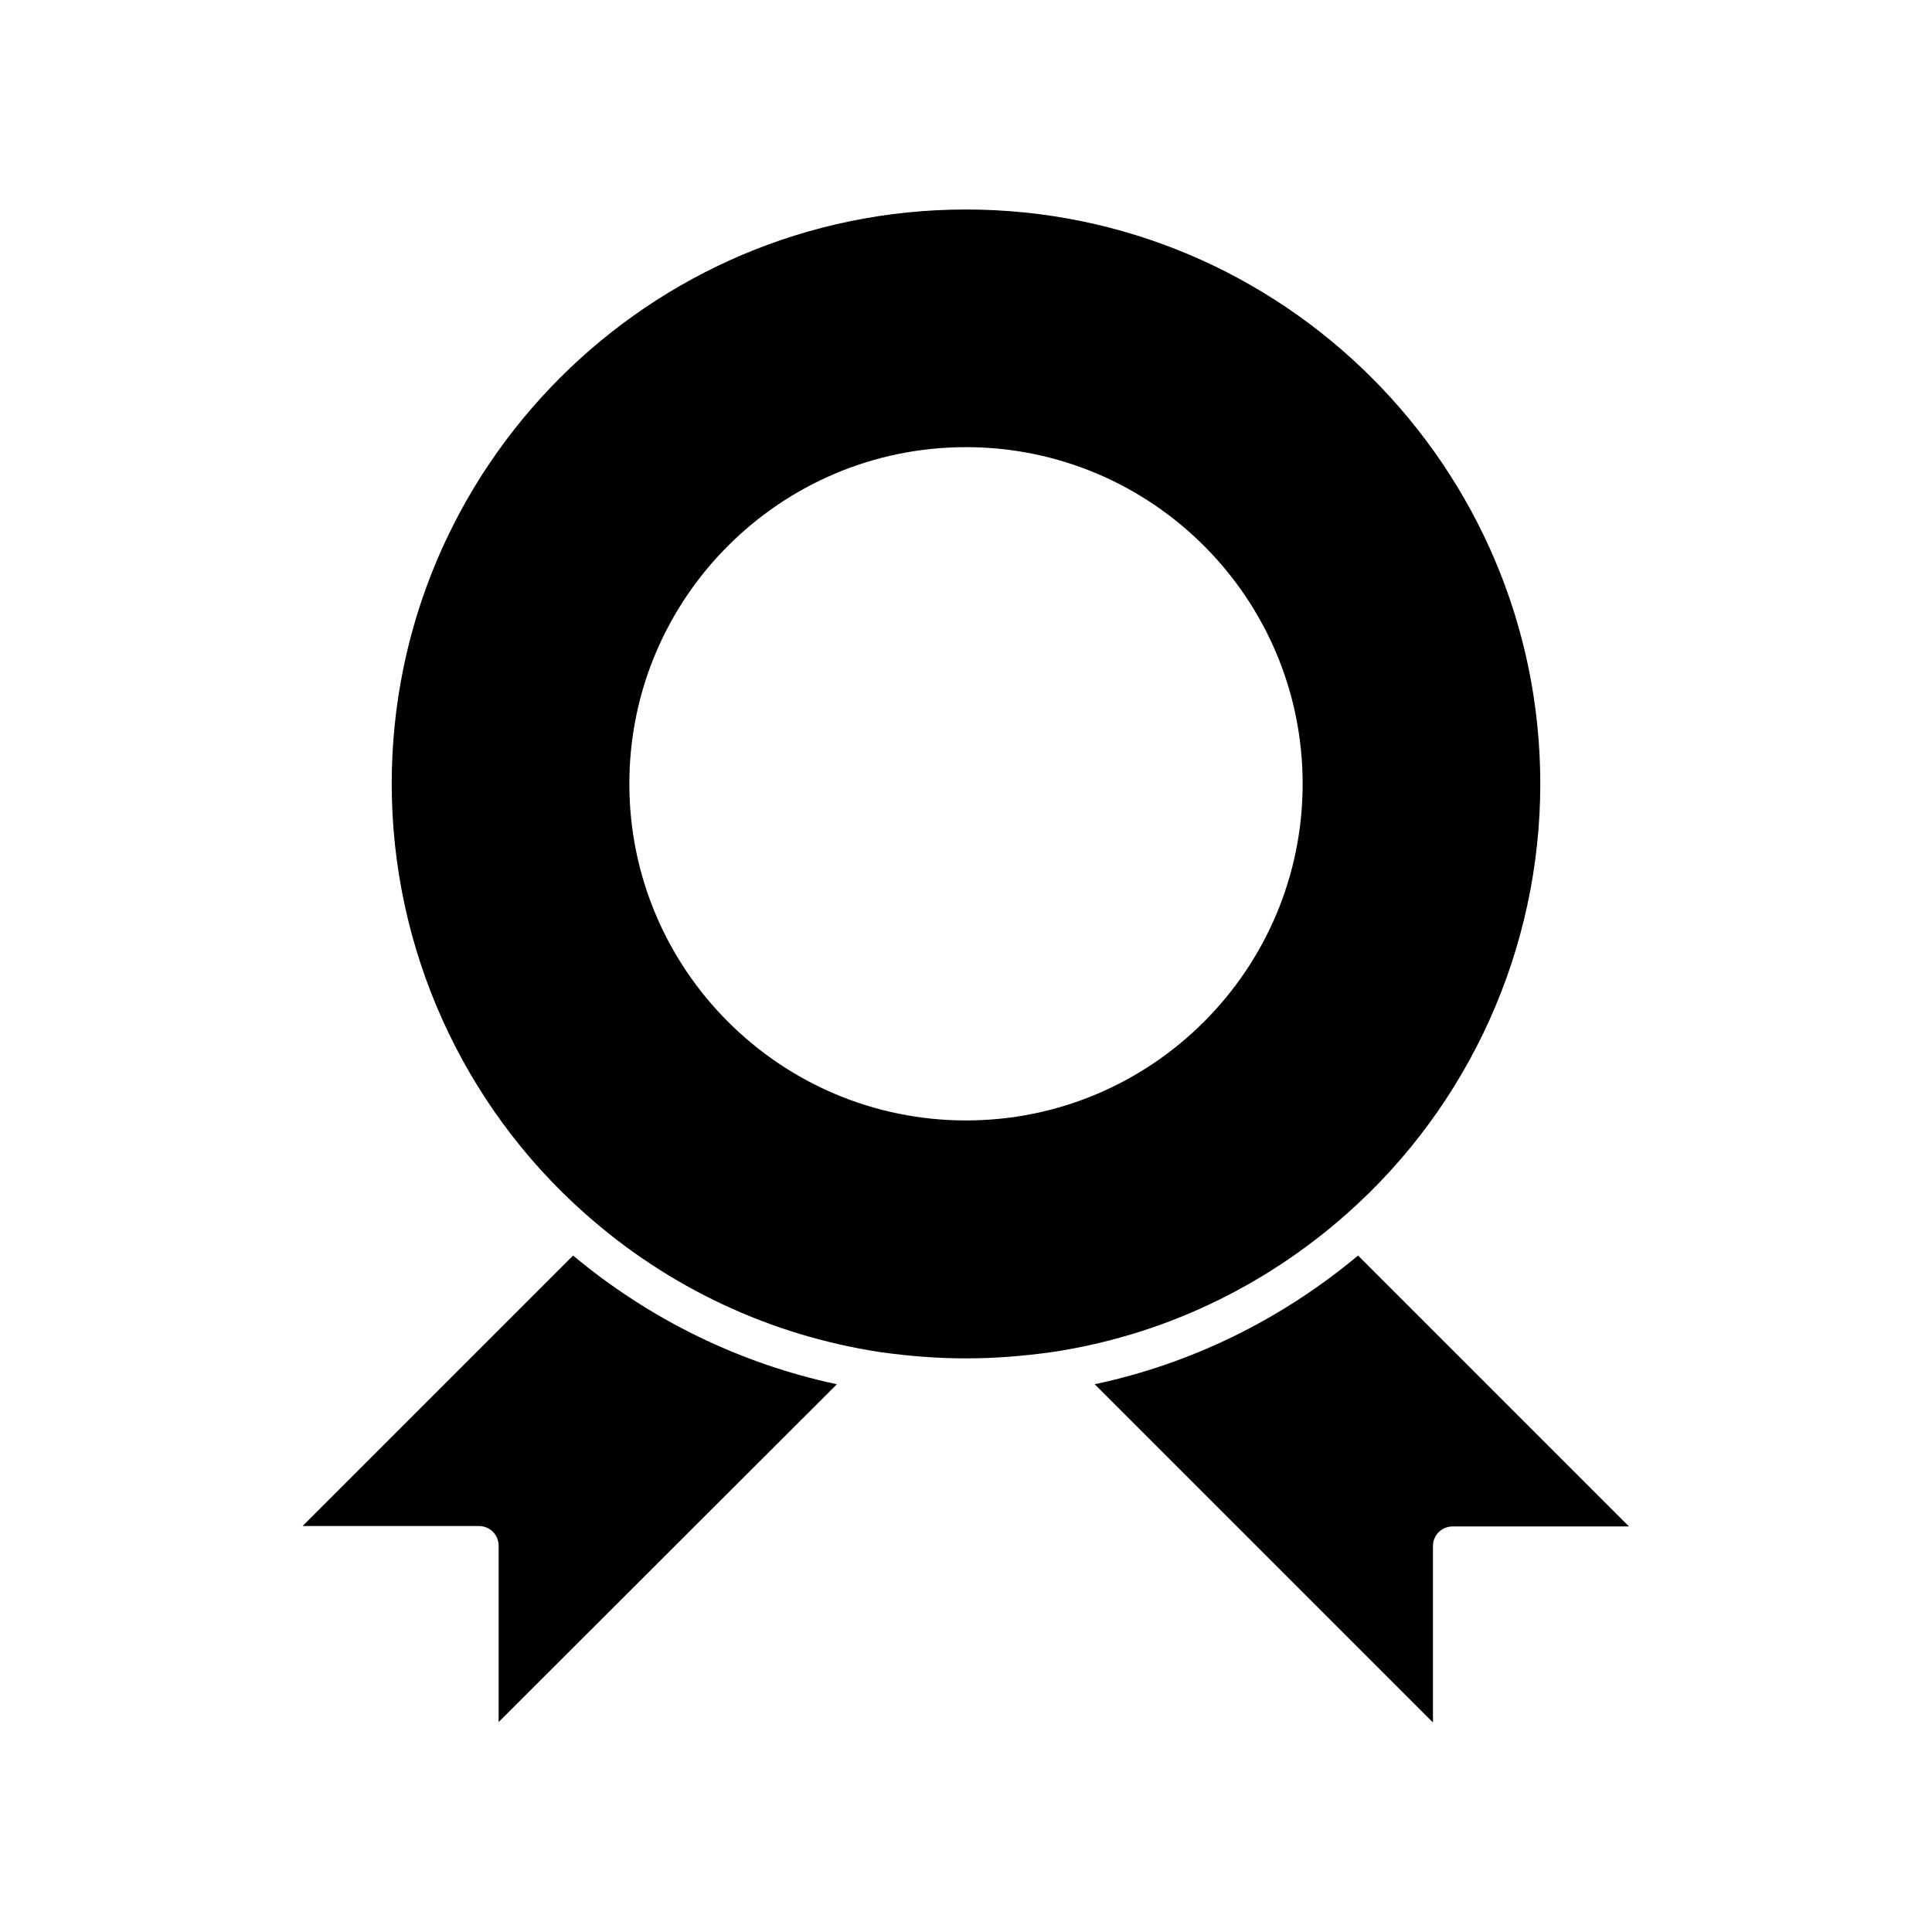 <?xml version="1.0" encoding="UTF-8"?>
<!-- Uploaded to: SVG Repo, www.svgrepo.com, Generator: SVG Repo Mixer Tools -->
<svg fill="#000000" width="800px" height="800px" version="1.1" viewBox="144 144 512 512" xmlns="http://www.w3.org/2000/svg">
 <g>
  <path d="m400 199.52c-83.969 0-152.19 68.223-152.19 152.19 0 43.559 18.684 85.121 51.324 113.99 22.148 19.629 49.121 32.223 78.195 36.633 15.953 2.203 29.391 2.203 45.344 0 28.969-4.305 56.047-17.004 78.195-36.633 32.645-28.863 51.324-70.43 51.324-113.99 0-83.863-68.227-152.19-152.19-152.19zm0 241.41c-49.227 0-89.215-39.988-89.215-89.215s39.988-89.215 89.215-89.215 89.215 39.988 89.215 89.215c0 49.223-39.988 89.215-89.215 89.215z"/>
  <path d="m434.11 510.84 89.637 89.637v-46.707c0-2.938 2.309-5.246 5.246-5.246h46.707l-71.793-71.793c-20.254 16.898-44.082 28.652-69.797 34.109z"/>
  <path d="m365.78 510.84c-25.609-5.457-49.543-17.109-69.902-34.113l-71.688 71.688h46.707c2.938 0 5.246 2.309 5.246 5.246v46.707z"/>
 </g>
</svg>